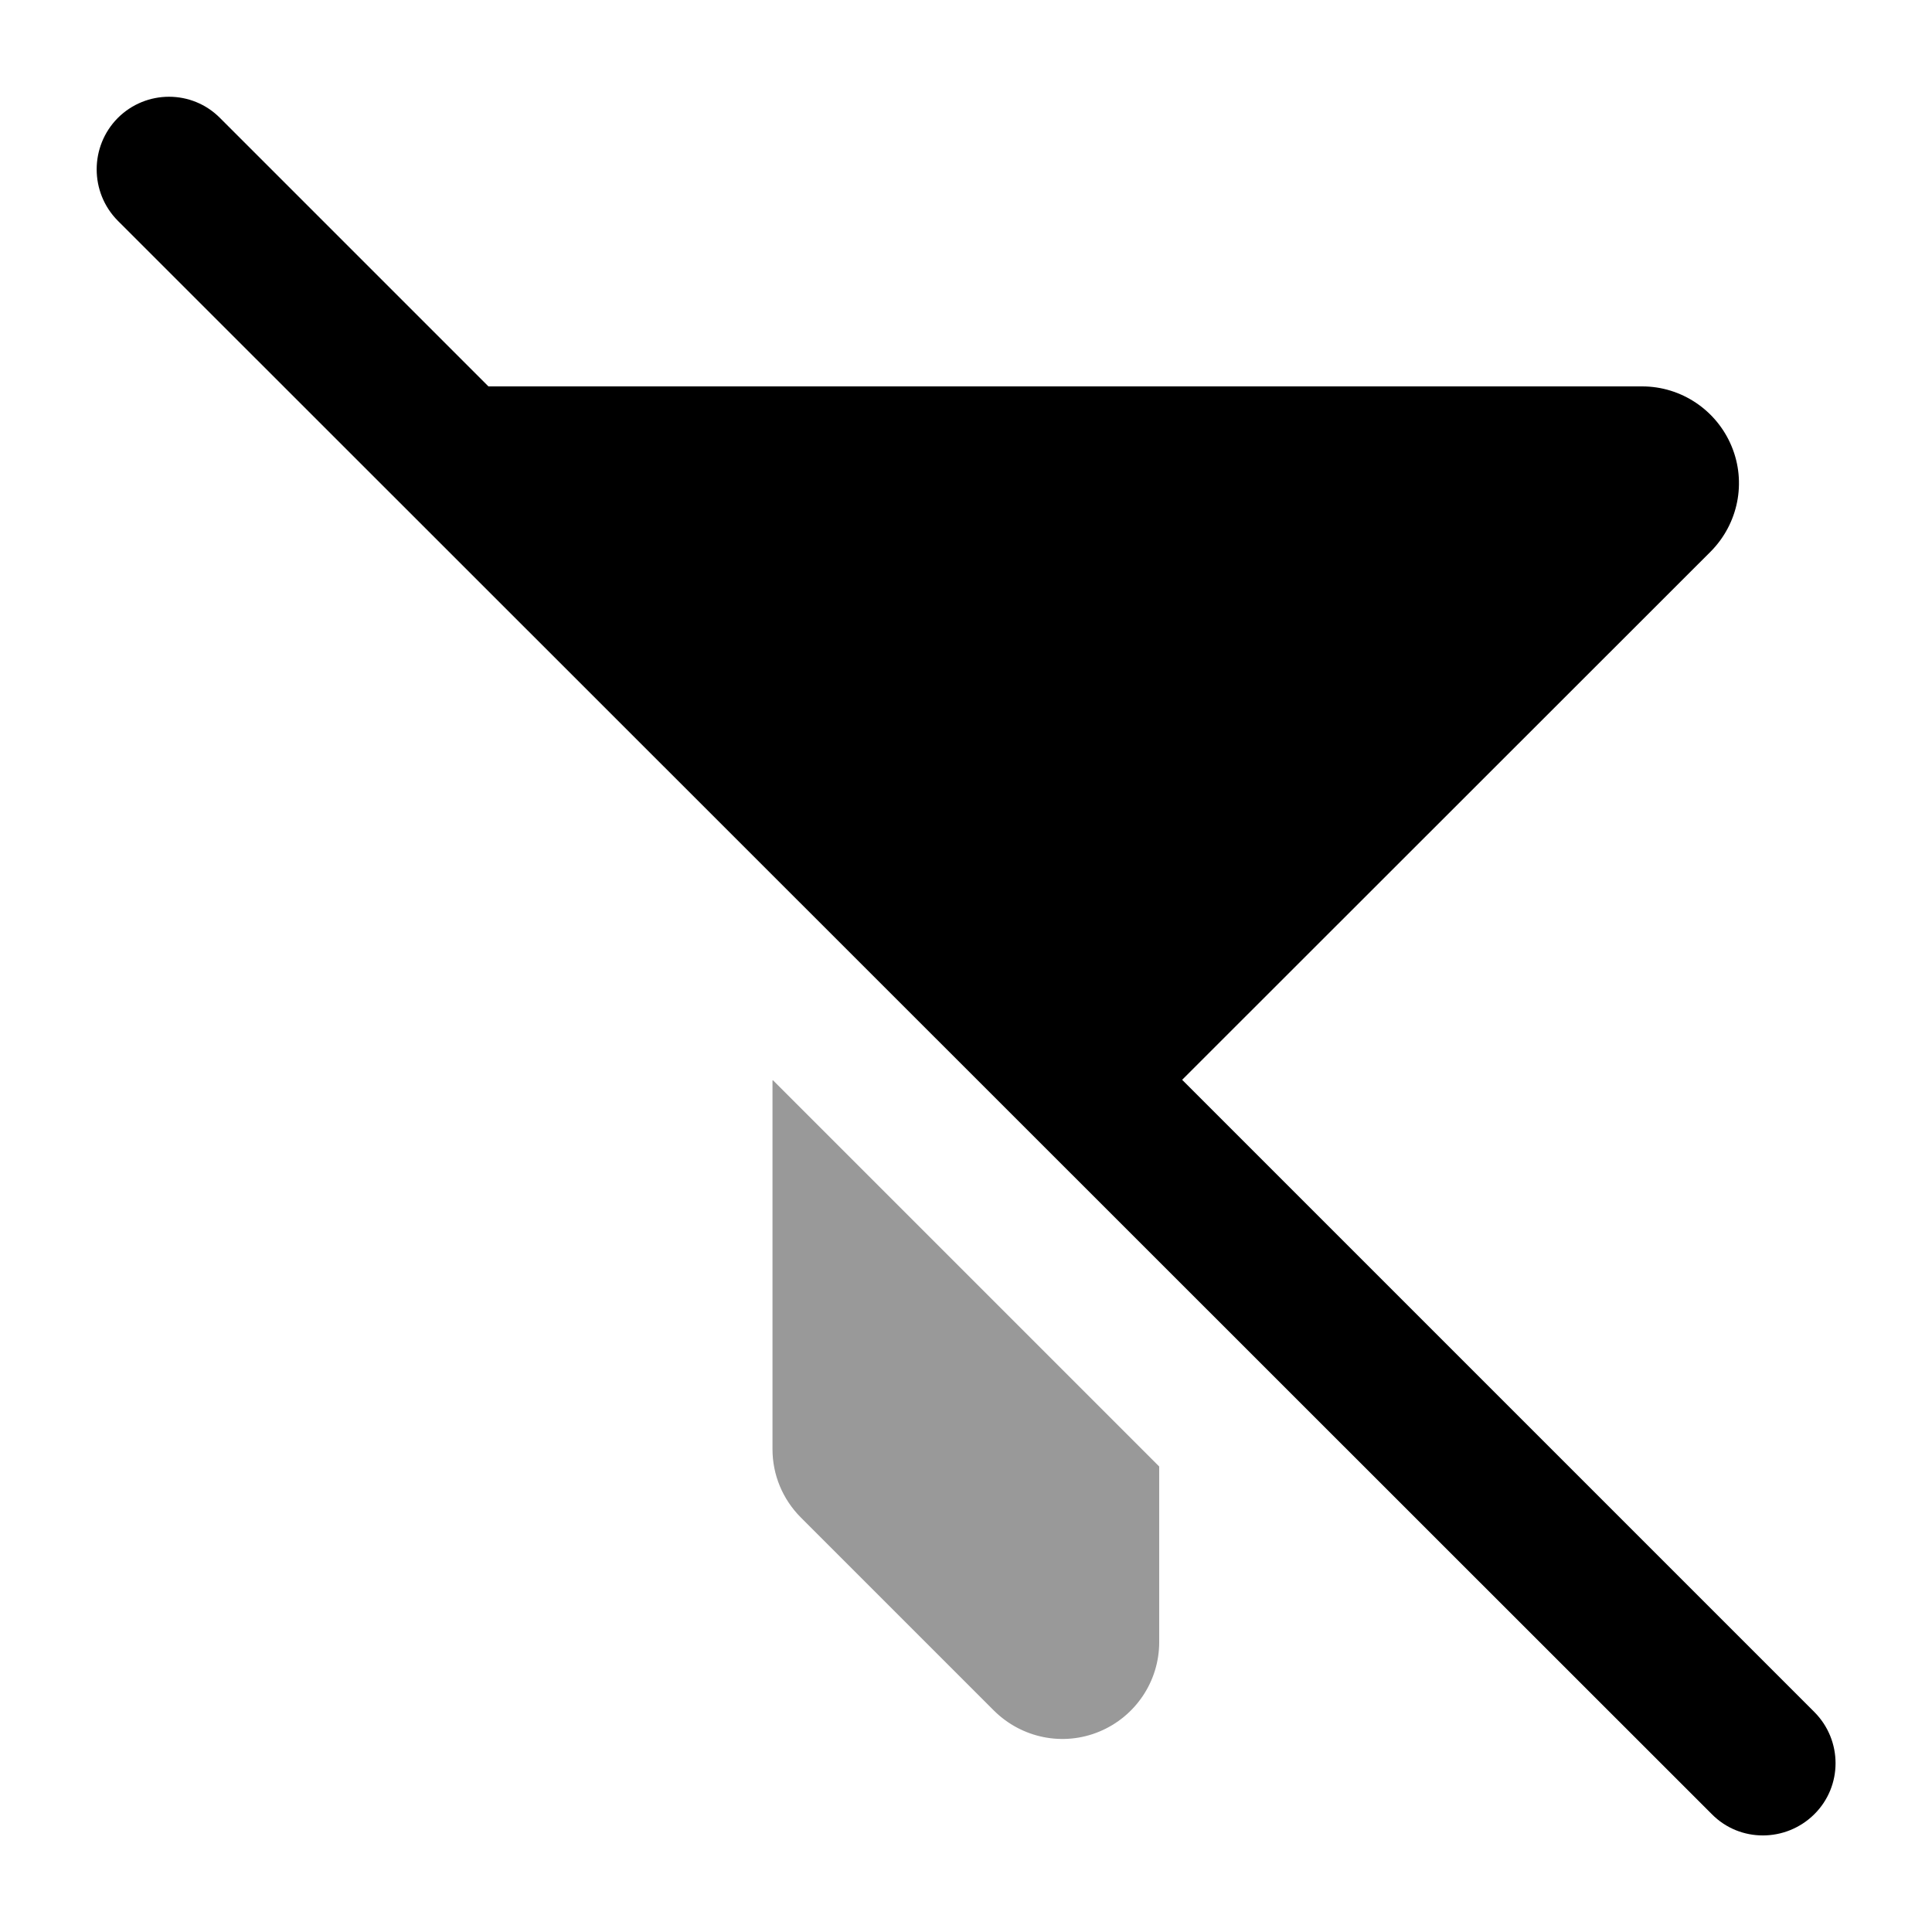 <svg xmlns="http://www.w3.org/2000/svg" viewBox="0 0 640 640"><!--! Font Awesome Pro 7.1.0 by @fontawesome - https://fontawesome.com License - https://fontawesome.com/license (Commercial License) Copyright 2025 Fonticons, Inc. --><path opacity=".4" fill="currentColor" d="M256 357.8L384 485.8L384 544C384 556.9 376.2 568.6 364.2 573.6C352.2 578.6 338.5 575.8 329.3 566.7L265.3 502.7C259.3 496.7 255.9 488.6 255.9 480.1C255.9 441.9 255.9 403.6 255.9 365.4L255.9 358z"/><path fill="currentColor" d="M39 39.1C48.4 29.7 63.6 29.7 72.9 39.1L161.8 128L544 128C556.9 128 568.6 135.8 573.6 147.8C578.6 159.8 575.8 173.5 566.7 182.7L391.6 357.7L601 567.1C610.4 576.5 610.4 591.7 601 601C591.6 610.3 576.4 610.4 567.1 601L39 73.1C29.7 63.7 29.7 48.5 39 39.1z"/></svg>